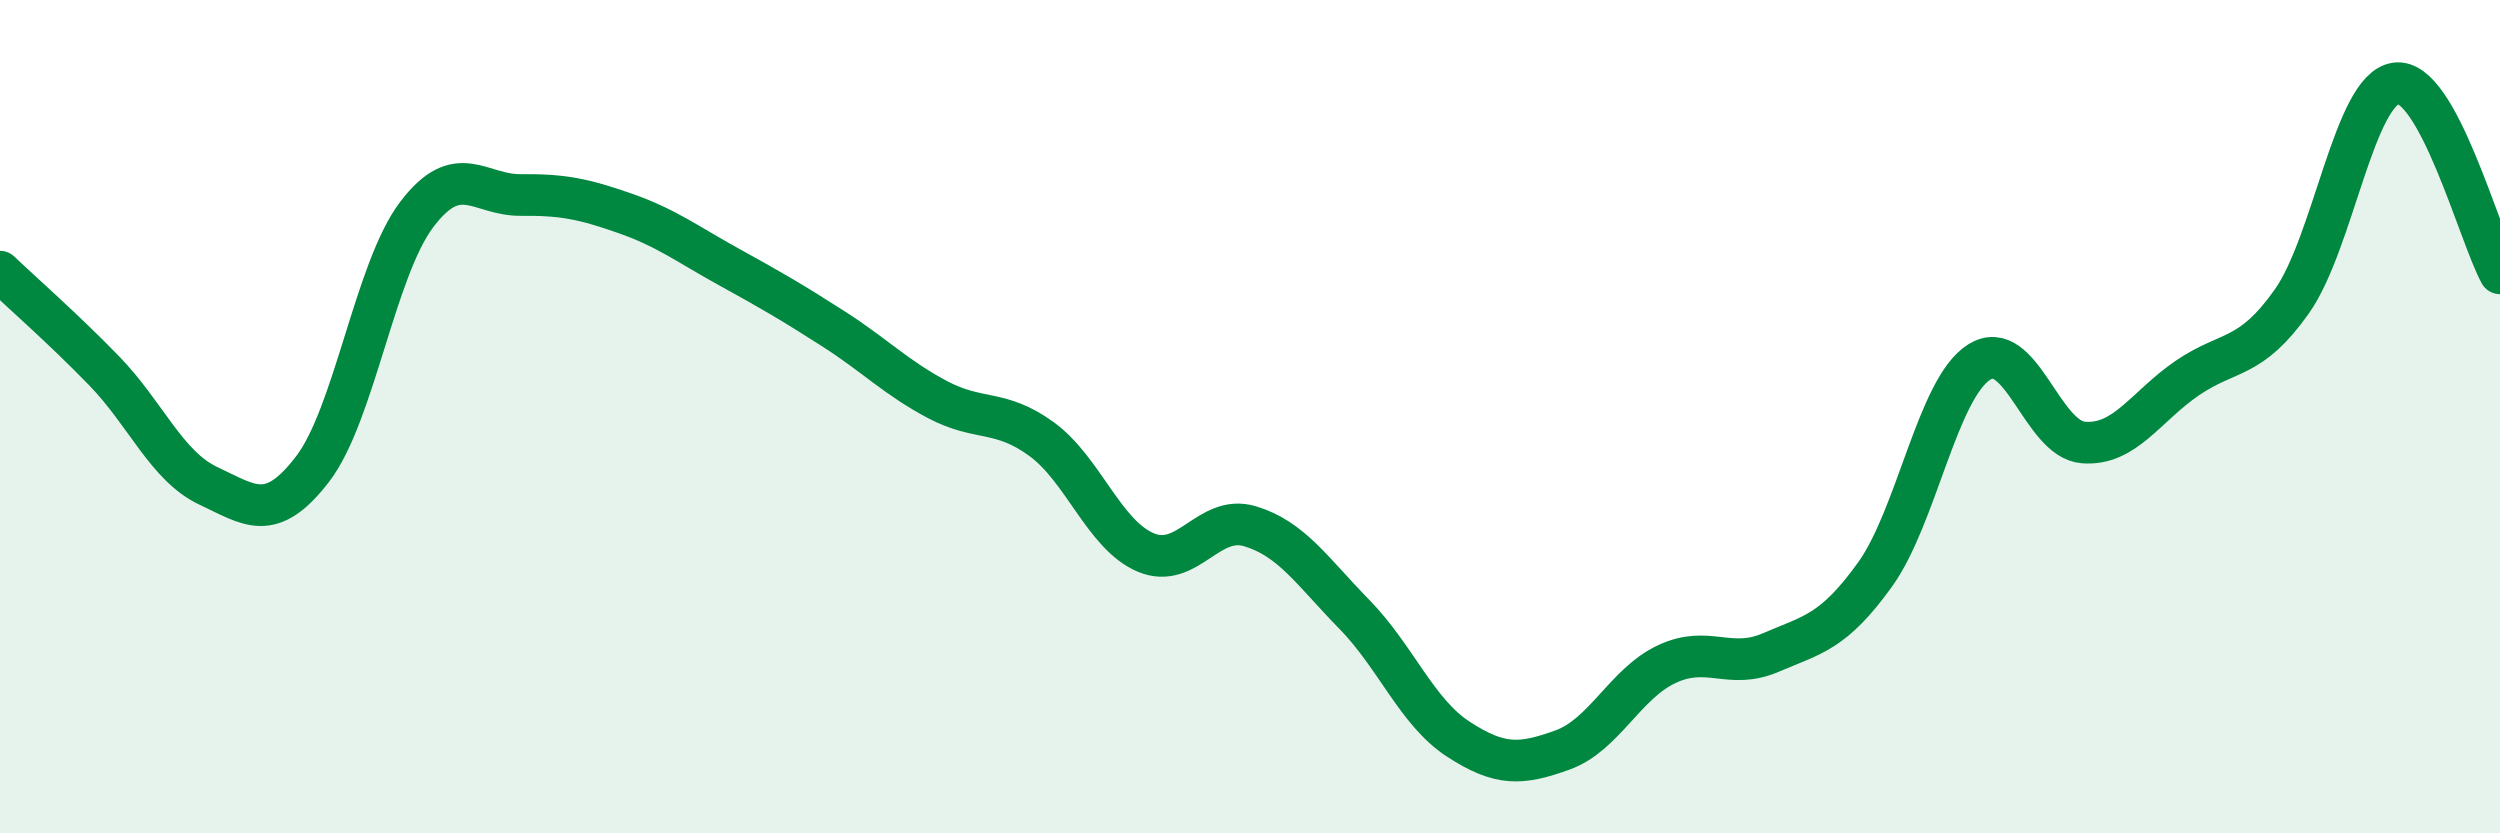 
    <svg width="60" height="20" viewBox="0 0 60 20" xmlns="http://www.w3.org/2000/svg">
      <path
        d="M 0,6.52 C 0.5,7 1.5,7.87 2.5,8.9 C 3.5,9.93 4,11.19 5,11.66 C 6,12.13 6.5,12.56 7.5,11.26 C 8.5,9.96 9,6.47 10,5.15 C 11,3.83 11.5,4.69 12.5,4.68 C 13.5,4.67 14,4.77 15,5.12 C 16,5.47 16.5,5.86 17.5,6.41 C 18.5,6.96 19,7.25 20,7.89 C 21,8.53 21.5,9.06 22.5,9.59 C 23.5,10.12 24,9.81 25,10.54 C 26,11.27 26.5,12.84 27.5,13.26 C 28.5,13.68 29,12.33 30,12.63 C 31,12.93 31.5,13.72 32.5,14.74 C 33.5,15.76 34,17.09 35,17.74 C 36,18.39 36.5,18.36 37.5,18 C 38.5,17.64 39,16.41 40,15.94 C 41,15.47 41.5,16.09 42.5,15.66 C 43.5,15.23 44,15.18 45,13.79 C 46,12.4 46.5,9.32 47.5,8.69 C 48.5,8.06 49,10.54 50,10.62 C 51,10.7 51.5,9.75 52.5,9.07 C 53.5,8.39 54,8.65 55,7.24 C 56,5.83 56.5,2.14 57.5,2 C 58.5,1.86 59.5,5.65 60,6.56L60 20L0 20Z"
        fill="#008740"
        opacity="0.1"
        stroke-linecap="round"
        stroke-linejoin="round"
      />
      <path
        d="M 0,6.52 C 0.5,7 1.5,7.87 2.5,8.9 C 3.5,9.93 4,11.19 5,11.66 C 6,12.13 6.5,12.56 7.5,11.26 C 8.5,9.96 9,6.47 10,5.15 C 11,3.83 11.5,4.69 12.5,4.68 C 13.5,4.67 14,4.77 15,5.12 C 16,5.47 16.5,5.86 17.5,6.41 C 18.5,6.96 19,7.25 20,7.89 C 21,8.53 21.5,9.06 22.5,9.59 C 23.5,10.12 24,9.81 25,10.54 C 26,11.27 26.5,12.84 27.5,13.26 C 28.5,13.68 29,12.33 30,12.63 C 31,12.93 31.5,13.72 32.5,14.74 C 33.5,15.76 34,17.09 35,17.74 C 36,18.39 36.5,18.36 37.5,18 C 38.5,17.64 39,16.41 40,15.94 C 41,15.47 41.5,16.09 42.5,15.66 C 43.5,15.23 44,15.18 45,13.79 C 46,12.4 46.5,9.32 47.5,8.69 C 48.5,8.06 49,10.54 50,10.62 C 51,10.7 51.5,9.75 52.5,9.07 C 53.5,8.39 54,8.65 55,7.24 C 56,5.83 56.5,2.14 57.5,2 C 58.5,1.86 59.5,5.65 60,6.56"
        stroke="#008740"
        stroke-width="1"
        fill="none"
        stroke-linecap="round"
        stroke-linejoin="round"
      />
    </svg>
  
